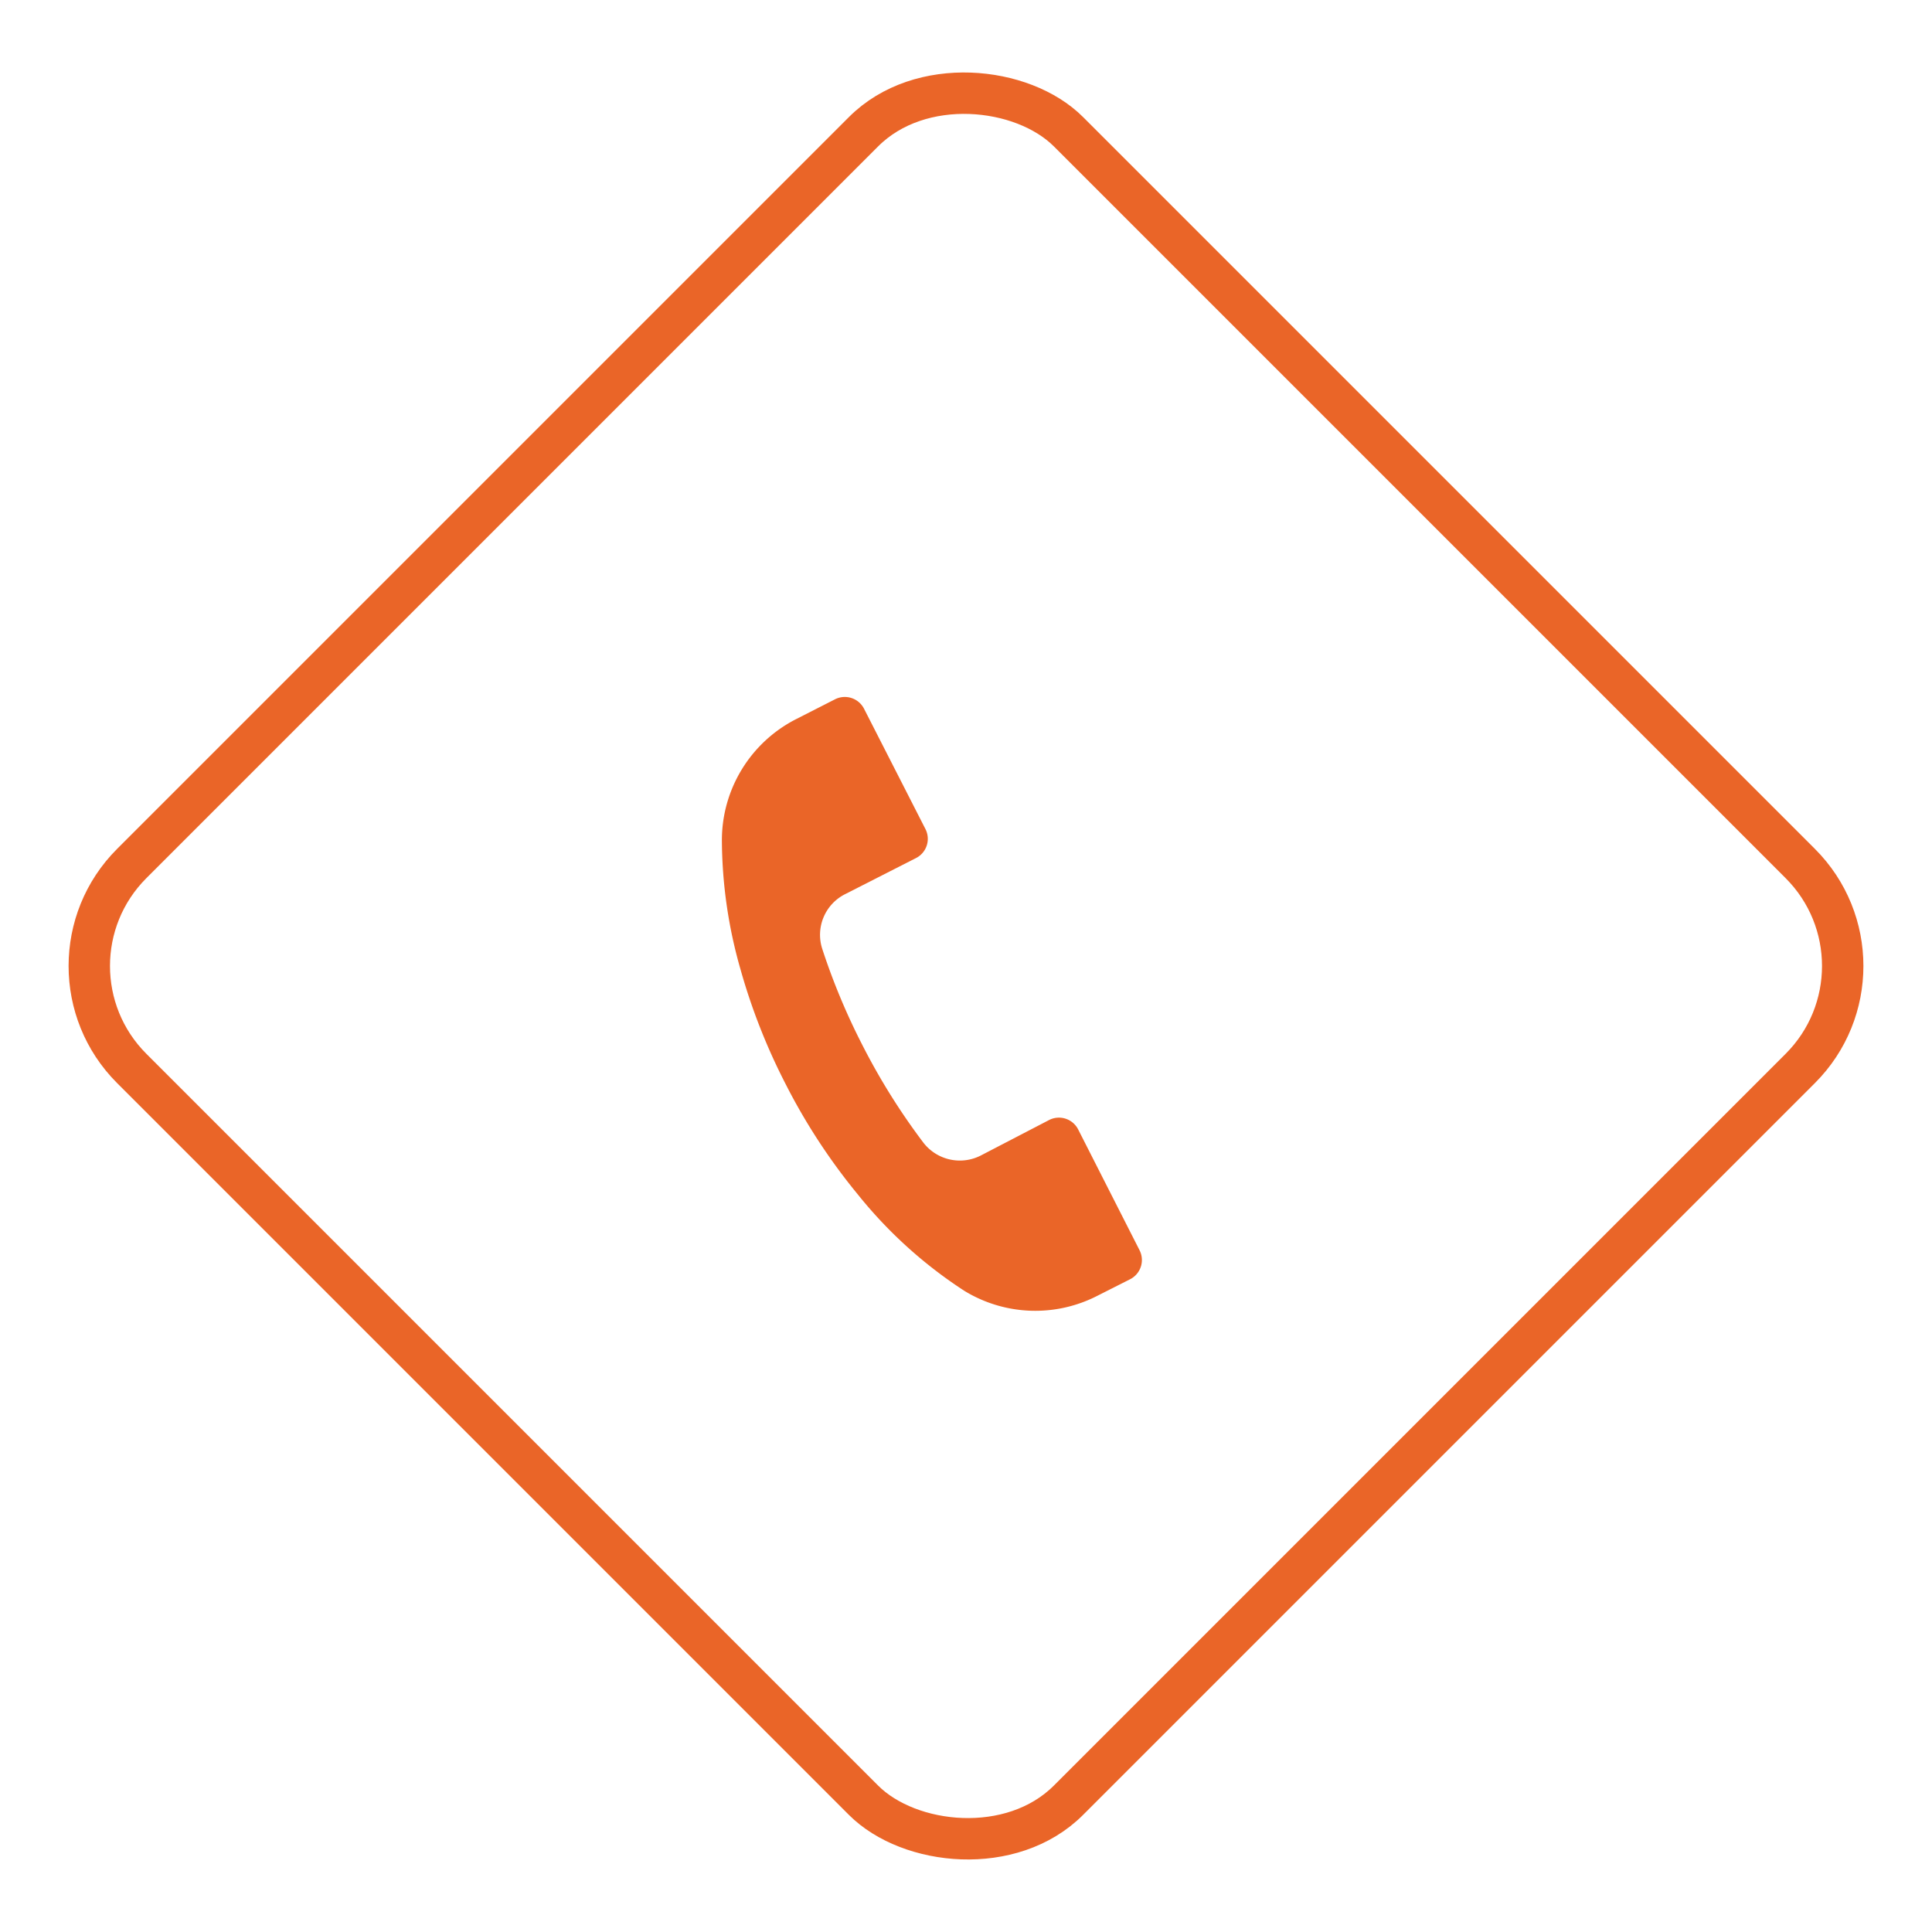 <svg xmlns="http://www.w3.org/2000/svg" width="46.669" height="46.669" viewBox="0 0 46.669 46.669"><defs><style>.a,.d{fill:none;}.a{stroke:#ea6528;}.b{fill:#ea6528;}.c{stroke:none;}</style></defs><g transform="translate(-526 -3812.408)"><g class="a" transform="translate(526 3835.742) rotate(-45)"><rect class="c" width="33" height="33" rx="4"/><rect class="d" x="0.5" y="0.5" width="32" height="32" rx="3.5"/></g><path class="b" d="M12.822,11.273l0,0v0l-.624.62a3.283,3.283,0,0,1-3.1.886,10.921,10.921,0,0,1-3.168-1.42,14.638,14.638,0,0,1-2.5-2.015A14.765,14.765,0,0,1,1.564,7.077a11.47,11.47,0,0,1-1.4-2.84A3.284,3.284,0,0,1,.981.884l.73-.73a.522.522,0,0,1,.737,0v0L4.757,2.46a.521.521,0,0,1,0,.737v0L3.4,4.553a1.1,1.1,0,0,0-.115,1.436A15.917,15.917,0,0,0,4.908,7.881,15.764,15.764,0,0,0,7.042,9.674a1.112,1.112,0,0,0,1.42-.123l1.309-1.33a.521.521,0,0,1,.737,0l0,0,2.31,2.315A.521.521,0,0,1,12.822,11.273Z" transform="matrix(0.951, 0.309, -0.309, 0.951, 544.591, 3828.625)"/></g></svg>
